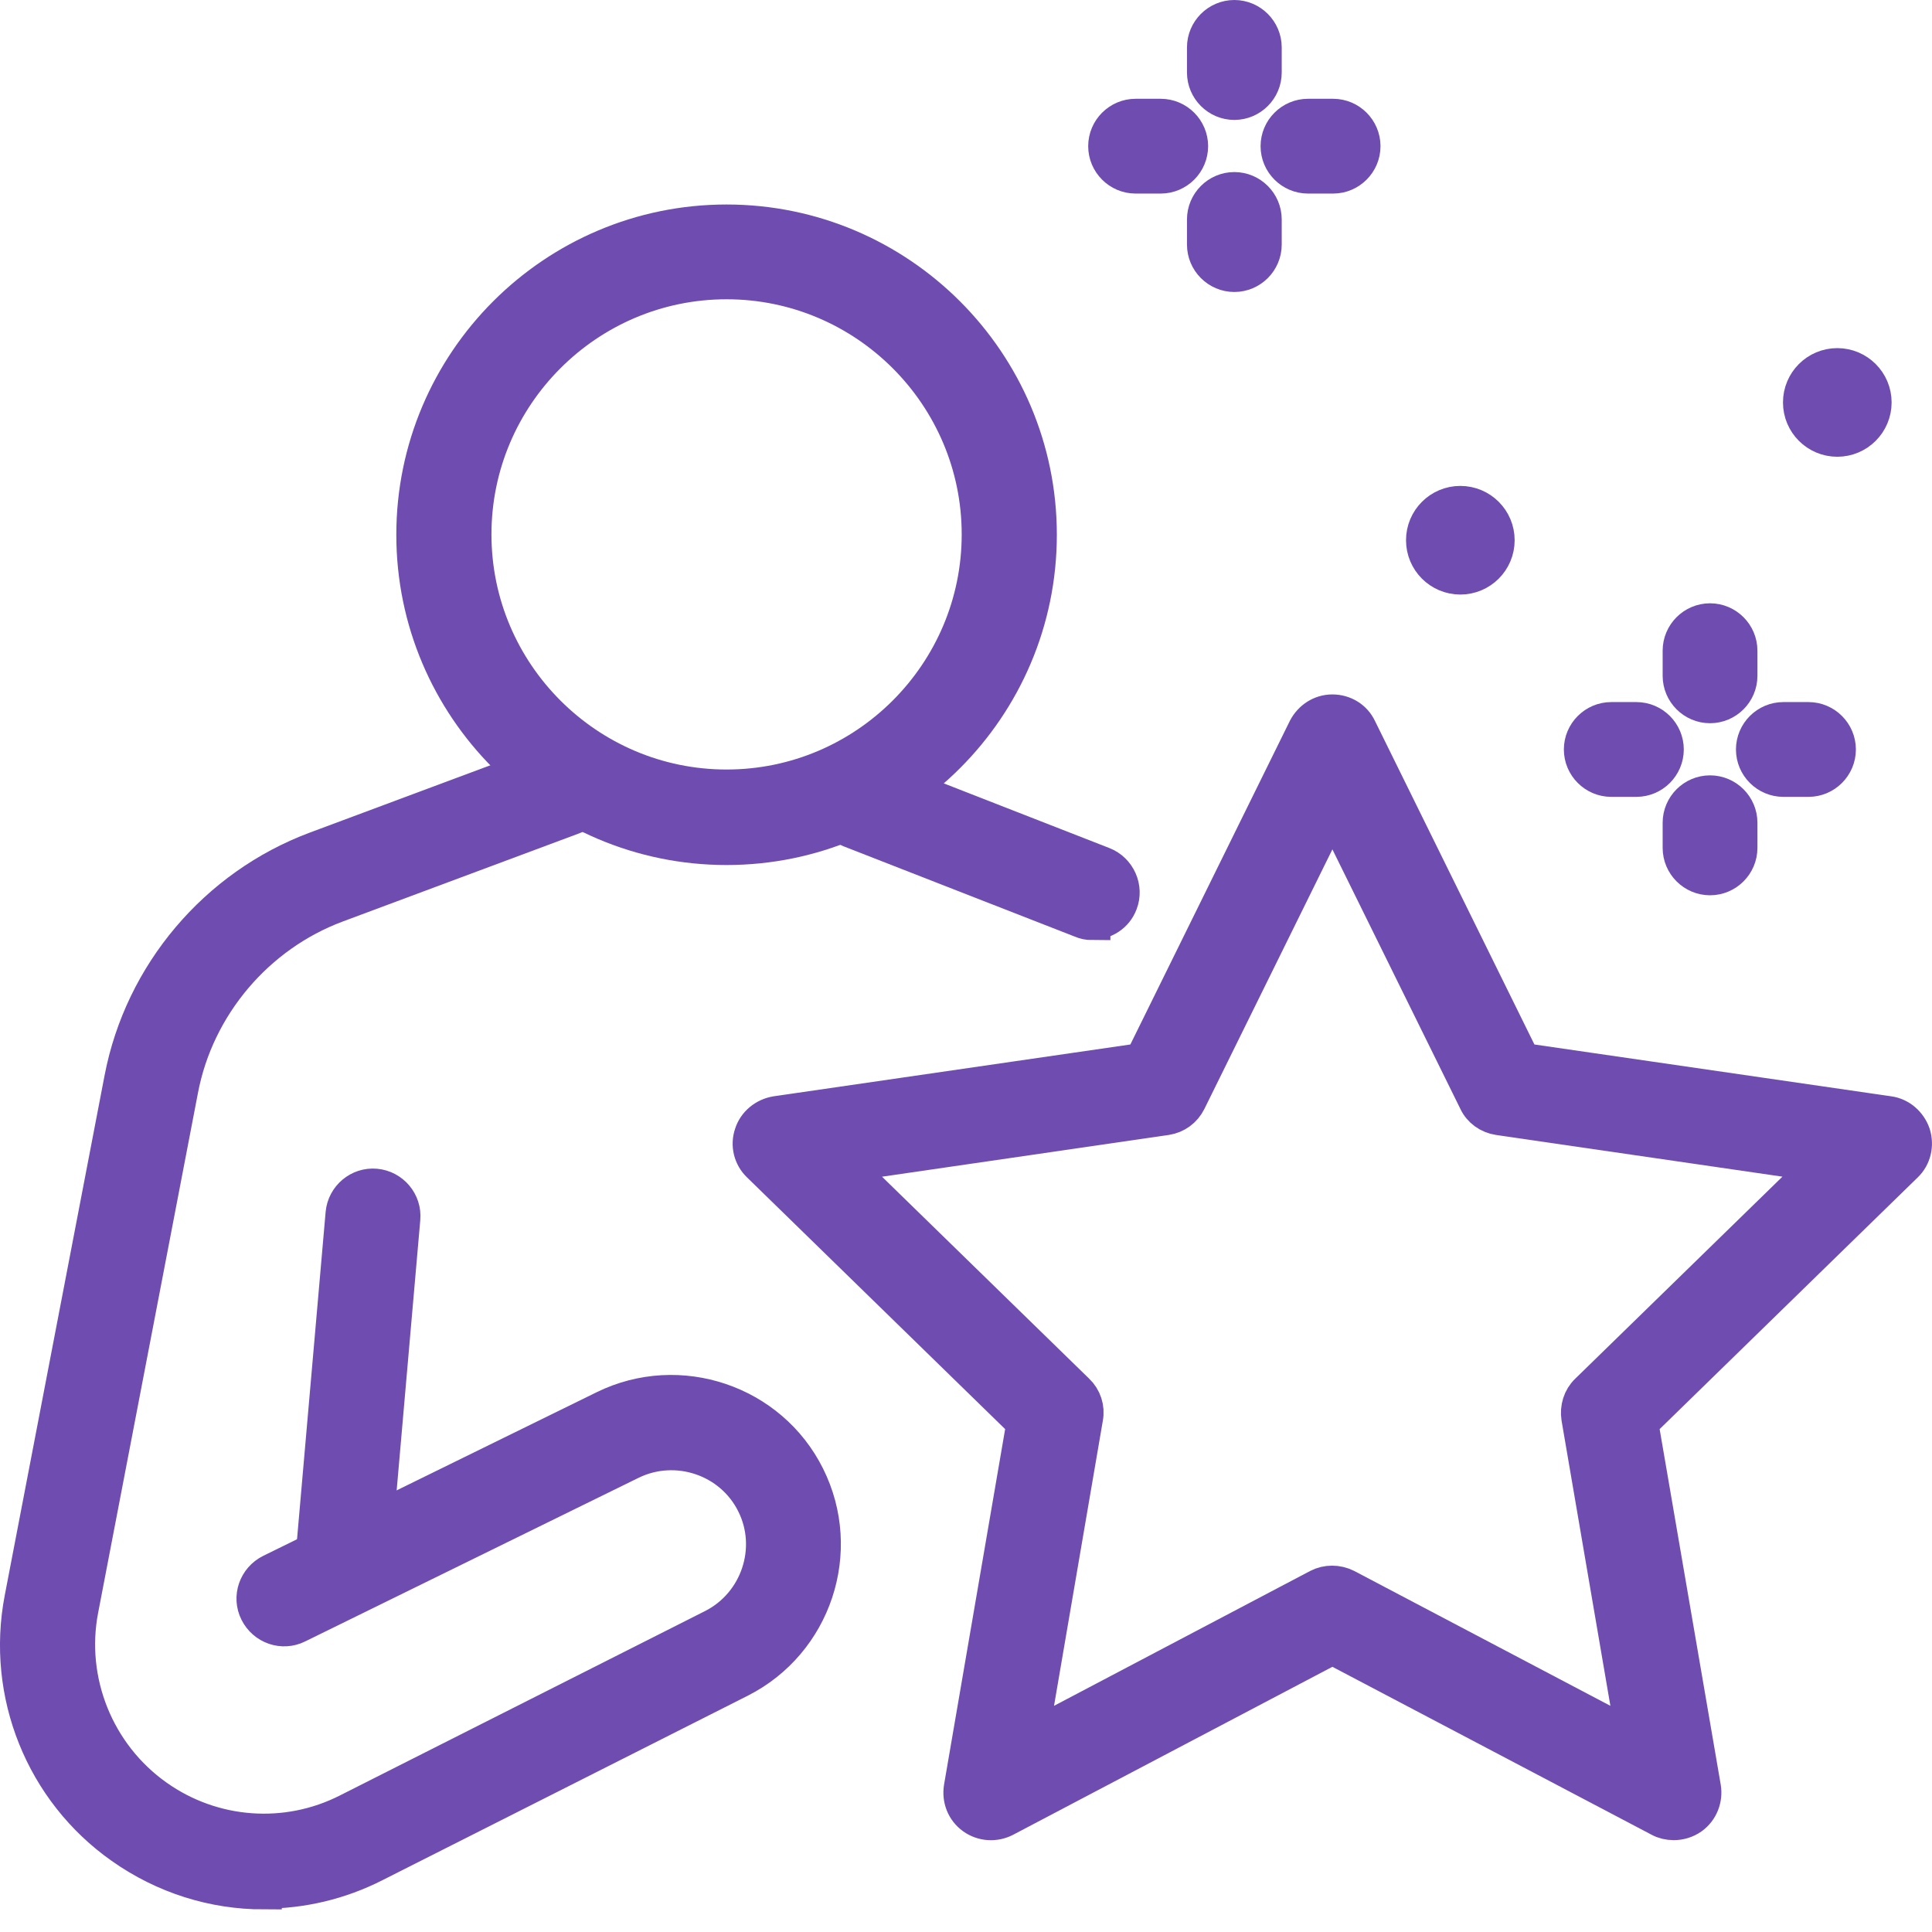 <svg width="53" height="53" viewBox="0 0 53 53" fill="none" xmlns="http://www.w3.org/2000/svg">
<path d="M19.932 23.23C15.212 23.23 11.372 19.39 11.372 14.67C11.372 9.95 15.212 6.11 19.932 6.11C24.652 6.11 28.492 9.95 28.492 14.67C28.492 19.39 24.652 23.23 19.932 23.23ZM19.932 7.71C16.102 7.71 12.982 10.83 12.982 14.66C12.982 18.49 16.102 21.61 19.932 21.61C23.762 21.61 26.882 18.49 26.882 14.66C26.882 10.83 23.762 7.71 19.932 7.71Z" fill="#6F4CB0" stroke="#6F4CB0" stroke-miterlimit="10"/>
<path d="M29.961 25.29C29.861 25.29 29.761 25.27 29.671 25.23L23.321 22.75C22.911 22.59 22.701 22.12 22.861 21.71C23.021 21.3 23.491 21.09 23.901 21.25L30.251 23.73C30.661 23.89 30.871 24.36 30.711 24.77C30.591 25.09 30.281 25.28 29.961 25.28V25.29Z" fill="#6F4CB0" stroke="#6F4CB0" stroke-miterlimit="10"/>
<path d="M7.231 51.88C5.861 51.88 4.511 51.46 3.351 50.64C1.191 49.12 0.121 46.46 0.621 43.86L3.361 29.59C3.911 26.73 5.941 24.33 8.671 23.31L15.161 20.89C15.581 20.74 16.041 20.95 16.191 21.36C16.351 21.78 16.131 22.24 15.721 22.39L9.231 24.81C7.031 25.63 5.381 27.58 4.941 29.88L2.201 44.15C1.821 46.12 2.641 48.15 4.281 49.31C5.831 50.41 7.861 50.56 9.551 49.7L19.571 44.64C20.811 44.01 21.321 42.48 20.701 41.24C20.081 39.99 18.551 39.48 17.301 40.09L8.151 44.58C7.751 44.78 7.271 44.61 7.071 44.21C6.871 43.81 7.041 43.33 7.441 43.13L16.591 38.64C18.631 37.64 21.121 38.48 22.131 40.51C23.151 42.55 22.321 45.04 20.291 46.07L10.271 51.13C9.311 51.62 8.271 51.86 7.231 51.86V51.88Z" fill="#6F4CB0" stroke="#6F4CB0" stroke-miterlimit="10"/>
<path d="M9.401 43.66C9.401 43.66 9.351 43.66 9.331 43.66C8.891 43.62 8.561 43.23 8.601 42.79L9.431 33.29C9.471 32.85 9.861 32.52 10.301 32.56C10.741 32.6 11.071 32.99 11.031 33.43L10.201 42.93C10.161 43.35 9.811 43.66 9.401 43.66Z" fill="#6F4CB0" stroke="#6F4CB0" stroke-miterlimit="10"/>
<path d="M45.911 49.98C45.781 49.98 45.651 49.95 45.541 49.89L36.551 45.16L27.561 49.89C27.291 50.03 26.961 50.01 26.711 49.83C26.461 49.65 26.341 49.35 26.391 49.04L28.111 39.03L20.841 31.94C20.621 31.73 20.541 31.41 20.641 31.12C20.731 30.83 20.991 30.62 21.291 30.57L31.341 29.11L35.831 20C35.971 19.73 36.241 19.55 36.551 19.55C36.861 19.55 37.141 19.72 37.271 20L41.761 29.11L51.811 30.57C52.111 30.61 52.361 30.83 52.461 31.12C52.551 31.41 52.481 31.73 52.261 31.94L44.991 39.03L46.711 49.04C46.761 49.34 46.641 49.65 46.391 49.83C46.251 49.93 46.081 49.98 45.921 49.98H45.911ZM23.121 31.93L29.531 38.18C29.721 38.36 29.811 38.63 29.761 38.89L28.251 47.71L36.171 43.54C36.401 43.42 36.681 43.42 36.921 43.54L44.841 47.71L43.331 38.89C43.291 38.63 43.371 38.36 43.561 38.18L49.971 31.93L41.111 30.64C40.851 30.6 40.621 30.44 40.511 30.2L36.551 22.17L32.591 30.2C32.471 30.44 32.251 30.6 31.991 30.64L23.131 31.93H23.121Z" fill="#6F4CB0" stroke="#6F4CB0" stroke-miterlimit="10"/>
<path d="M46.911 19.34C46.471 19.34 46.111 18.98 46.111 18.54V17.85C46.111 17.41 46.471 17.05 46.911 17.05C47.351 17.05 47.711 17.41 47.711 17.85V18.54C47.711 18.98 47.351 19.34 46.911 19.34Z" fill="#6F4CB0" stroke="#6F4CB0" stroke-miterlimit="10"/>
<path d="M46.911 24.06C46.471 24.06 46.111 23.7 46.111 23.26V22.57C46.111 22.13 46.471 21.77 46.911 21.77C47.351 21.77 47.711 22.13 47.711 22.57V23.26C47.711 23.7 47.351 24.06 46.911 24.06Z" fill="#6F4CB0" stroke="#6F4CB0" stroke-miterlimit="10"/>
<path d="M44.891 21.36H44.201C43.761 21.36 43.401 21 43.401 20.56C43.401 20.12 43.761 19.76 44.201 19.76H44.891C45.331 19.76 45.691 20.12 45.691 20.56C45.691 21 45.331 21.36 44.891 21.36Z" fill="#6F4CB0" stroke="#6F4CB0" stroke-miterlimit="10"/>
<path d="M49.612 21.36H48.922C48.482 21.36 48.122 21 48.122 20.56C48.122 20.12 48.482 19.76 48.922 19.76H49.612C50.052 19.76 50.412 20.12 50.412 20.56C50.412 21 50.052 21.36 49.612 21.36Z" fill="#6F4CB0" stroke="#6F4CB0" stroke-miterlimit="10"/>
<path d="M33.861 2.79C33.422 2.79 33.062 2.43 33.062 1.99V1.3C33.062 0.86 33.422 0.5 33.861 0.5C34.301 0.5 34.661 0.86 34.661 1.3V1.99C34.661 2.43 34.301 2.79 33.861 2.79Z" fill="#6F4CB0" stroke="#6F4CB0" stroke-miterlimit="10"/>
<path d="M33.861 7.51C33.422 7.51 33.062 7.15 33.062 6.71V6.02C33.062 5.58 33.422 5.22 33.861 5.22C34.301 5.22 34.661 5.58 34.661 6.02V6.71C34.661 7.15 34.301 7.51 33.861 7.51Z" fill="#6F4CB0" stroke="#6F4CB0" stroke-miterlimit="10"/>
<path d="M31.842 4.81H31.152C30.712 4.81 30.352 4.45 30.352 4.01C30.352 3.57 30.712 3.21 31.152 3.21H31.842C32.282 3.21 32.642 3.57 32.642 4.01C32.642 4.45 32.282 4.81 31.842 4.81Z" fill="#6F4CB0" stroke="#6F4CB0" stroke-miterlimit="10"/>
<path d="M36.572 4.81H35.882C35.441 4.81 35.081 4.45 35.081 4.01C35.081 3.57 35.441 3.21 35.882 3.21H36.572C37.011 3.21 37.371 3.57 37.371 4.01C37.371 4.45 37.011 4.81 36.572 4.81Z" fill="#6F4CB0" stroke="#6F4CB0" stroke-miterlimit="10"/>
<path d="M50.402 12.03C50.948 12.03 51.392 11.587 51.392 11.04C51.392 10.493 50.948 10.05 50.402 10.05C49.855 10.05 49.412 10.493 49.412 11.04C49.412 11.587 49.855 12.03 50.402 12.03Z" fill="#6F4CB0" stroke="#6F4CB0" stroke-miterlimit="10"/>
<path d="M40.061 15.81C40.608 15.81 41.051 15.367 41.051 14.82C41.051 14.273 40.608 13.83 40.061 13.83C39.514 13.83 39.071 14.273 39.071 14.82C39.071 15.367 39.514 15.81 40.061 15.81Z" fill="#6F4CB0" stroke="#6F4CB0" stroke-miterlimit="10"/>
</svg>
